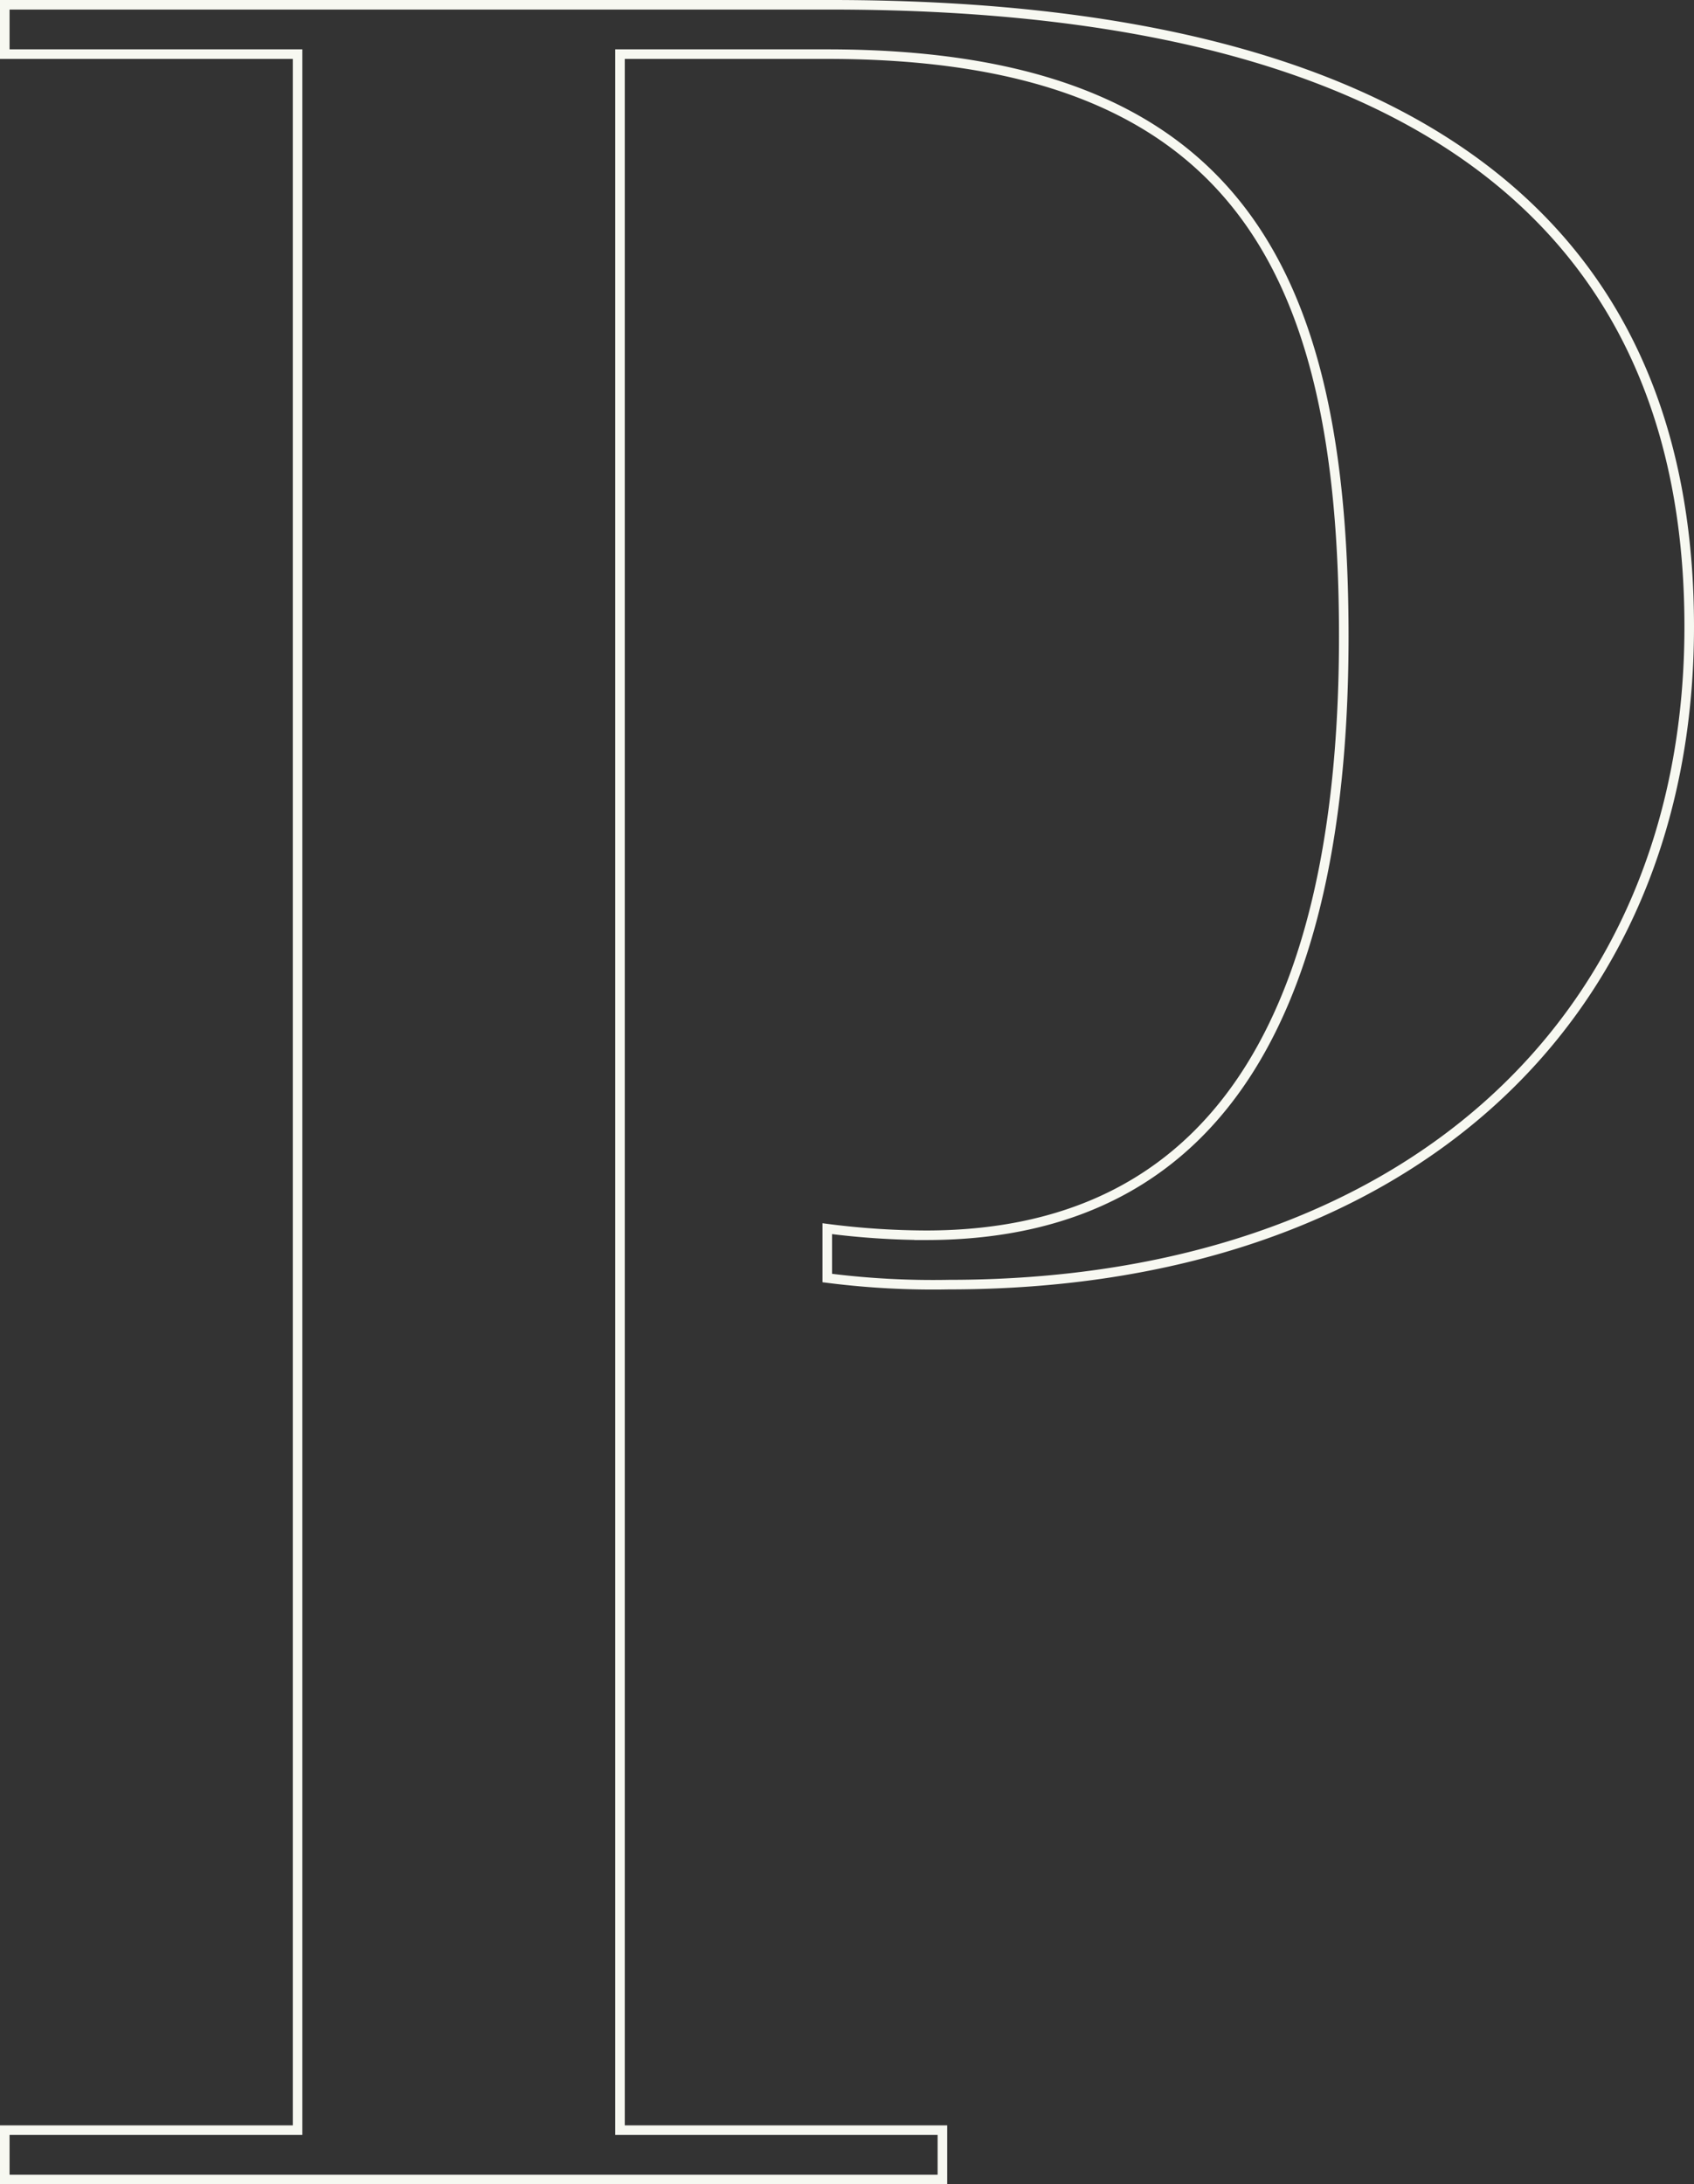 <svg xmlns="http://www.w3.org/2000/svg" width="177.128" height="228.384" viewBox="0 0 177.128 228.384">
  <rect x="0" y="0" width="177.128" height="228.384" fill="#333333" stroke="none"/>
  <path id="lettera-p" d="M-87.376,0h98.04V-5.16H-23.048V-222.224H-1.376c42.656,0,54.008,22.36,54.008,60.888,0,36.464-11.352,62.608-43.688,62.608a82.044,82.044,0,0,1-10.32-.688v5.16a87.033,87.033,0,0,0,12.728.688c47.128,0,77.4-27.176,77.4-68.8,0-36.12-21.328-65.016-89.784-65.016H-87.376v5.16H-56.76V-5.16H-87.376Z" transform="translate(87.876 227.884)" fill="none" stroke="#f7f8f1" stroke-width="1"/>
</svg>
